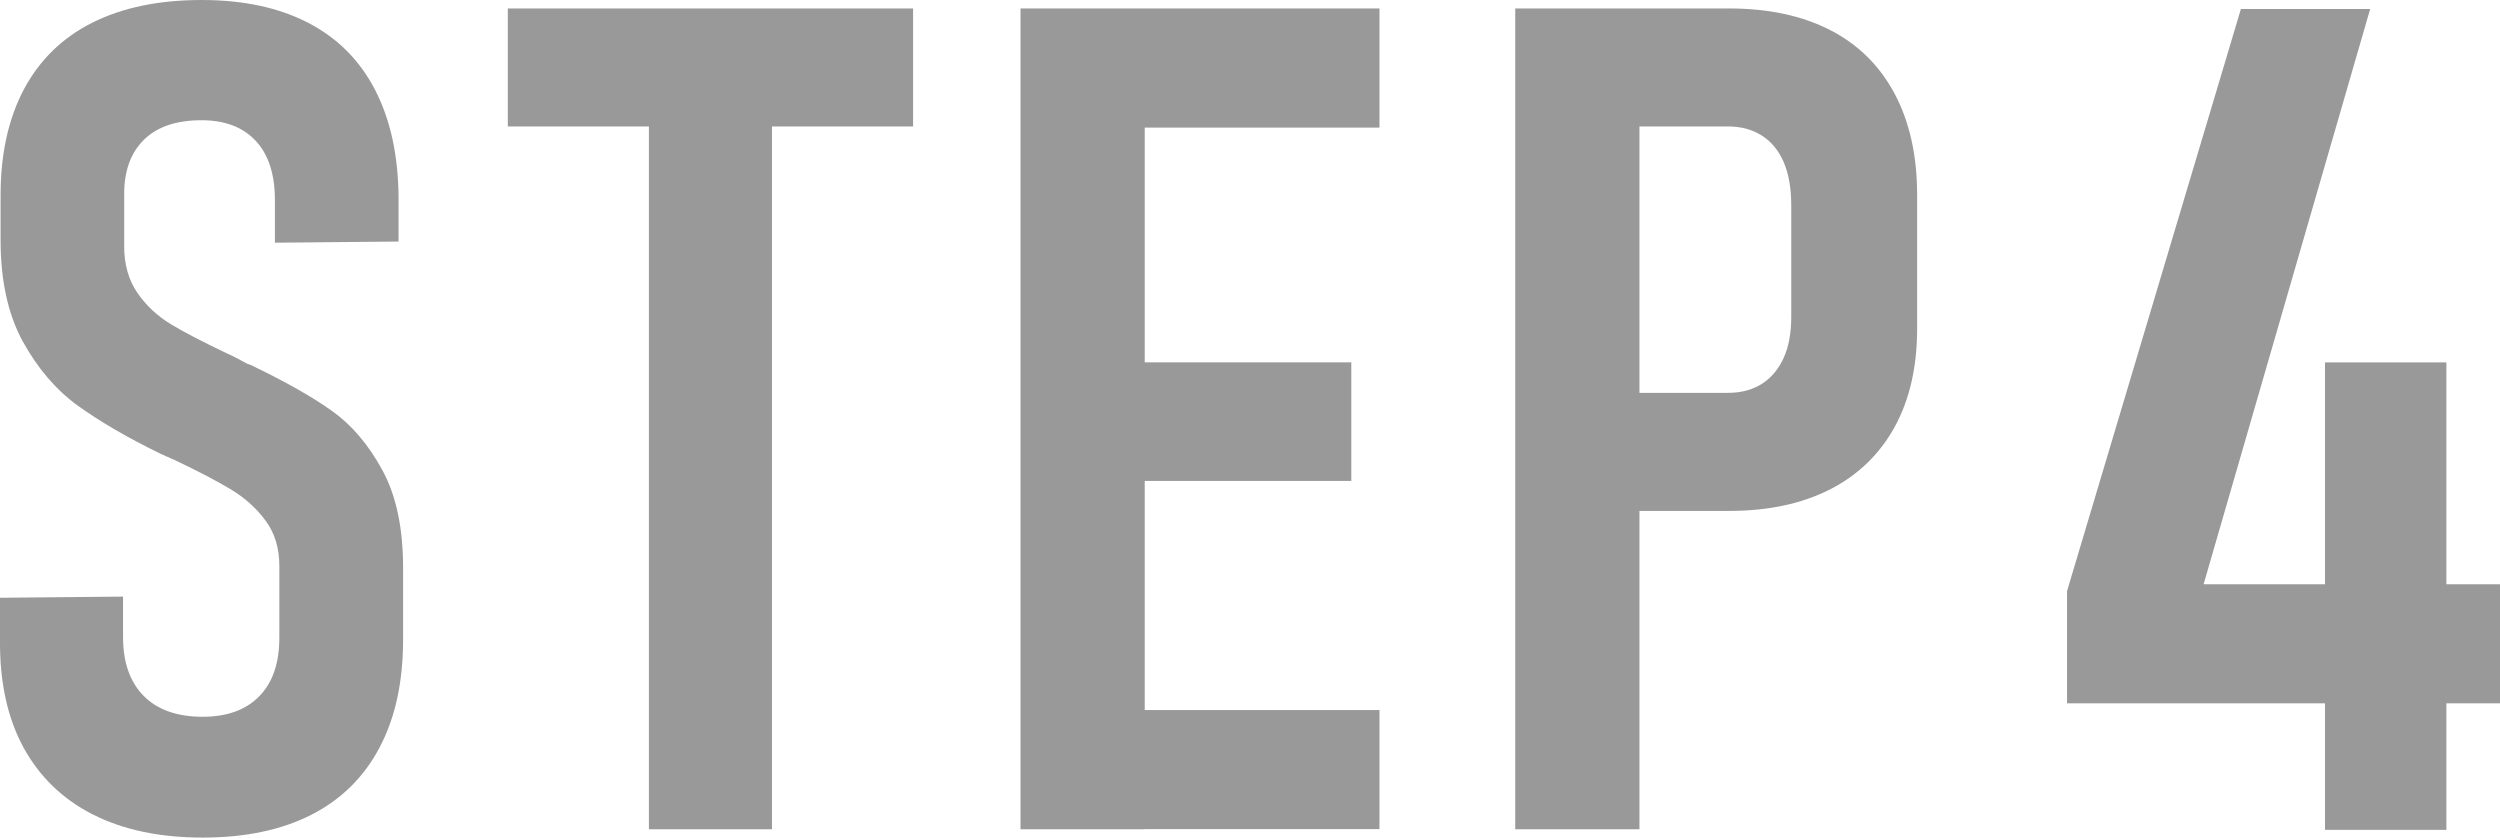 <?xml version="1.0" encoding="UTF-8"?>
<svg id="PC" xmlns="http://www.w3.org/2000/svg" width="34.6" height="11.594" viewBox="0 0 34.6 11.594">
  <defs>
    <style>
      .cls-1 {
        fill: #999;
      }
    </style>
  </defs>
  <path class="cls-1" d="M1.285,11.273c-.419-.214-.739-.523-.961-.93C.104,9.938-.005,9.442,0,8.859v-.586l1.703-.016v.562c0,.349,.096,.62,.285,.812,.19,.192,.463,.289,.816,.289,.339,0,.601-.095,.785-.285,.186-.19,.277-.46,.277-.809v-.992c0-.245-.062-.453-.188-.625s-.285-.316-.48-.434-.462-.257-.801-.418c-.016-.005-.031-.012-.047-.02s-.031-.015-.047-.02l-.102-.047c-.447-.219-.822-.438-1.125-.656-.302-.219-.556-.516-.762-.891C.111,4.352,.008,3.883,.008,3.32v-.617C.008,2.13,.116,1.641,.332,1.234c.217-.406,.533-.714,.949-.922,.417-.208,.92-.312,1.508-.312,.578,0,1.07,.105,1.477,.316s.715,.521,.926,.93,.319,.902,.324,1.48v.617l-1.711,.016v-.586c0-.359-.088-.634-.266-.824-.177-.19-.427-.285-.75-.285-.349,0-.614,.09-.797,.27-.182,.18-.273,.429-.273,.746v.734c0,.25,.062,.464,.184,.641,.123,.177,.277,.321,.465,.434s.445,.246,.773,.402c.047,.021,.093,.043,.137,.066,.045,.023,.09,.048,.137,.074,.016,.005,.034,.012,.055,.02,.021,.008,.039,.017,.055,.027,.443,.214,.8,.417,1.07,.609,.271,.192,.503,.465,.695,.816,.193,.352,.289,.804,.289,1.355v.992c0,.583-.107,1.081-.324,1.492-.216,.411-.531,.723-.945,.934s-.915,.316-1.504,.316c-.594,0-1.1-.106-1.52-.32Z"/>
  <path class="cls-1" d="M7.028,.117h5.609V1.75H7.028V.117Zm1.953,.938h1.703V11.477h-1.703V1.055Z"/>
  <path class="cls-1" d="M14.124,.117h1.719V11.477h-1.719V.117Zm.82,0h4.148V1.766h-4.148V.117Zm0,4.898h3.758v1.641h-3.758v-1.641Zm0,4.812h4.148v1.648h-4.148v-1.648Z"/>
  <path class="cls-1" d="M20.971,.117h1.719V11.477h-1.719V.117Zm.867,5.32h2.078c.182,0,.338-.042,.469-.125,.13-.083,.23-.203,.301-.359s.105-.347,.105-.57v-1.539c0-.234-.034-.433-.102-.594-.068-.161-.168-.285-.301-.371s-.291-.129-.473-.129h-2.078V.117h2.094c.547,0,1.014,.101,1.402,.301,.388,.2,.685,.495,.891,.883,.205,.388,.309,.853,.309,1.395v1.852c0,.531-.104,.985-.312,1.363-.209,.378-.507,.665-.895,.863-.389,.198-.854,.297-1.395,.297h-2.094v-1.633Z"/>
  <path class="cls-1" d="M28.608,8.18L31.014,.125h1.789l-2.305,7.961h4.102v1.648h-5.992v-1.555Zm3.57-3.164h1.68v6.469h-1.68V5.016Z"/>
</svg>